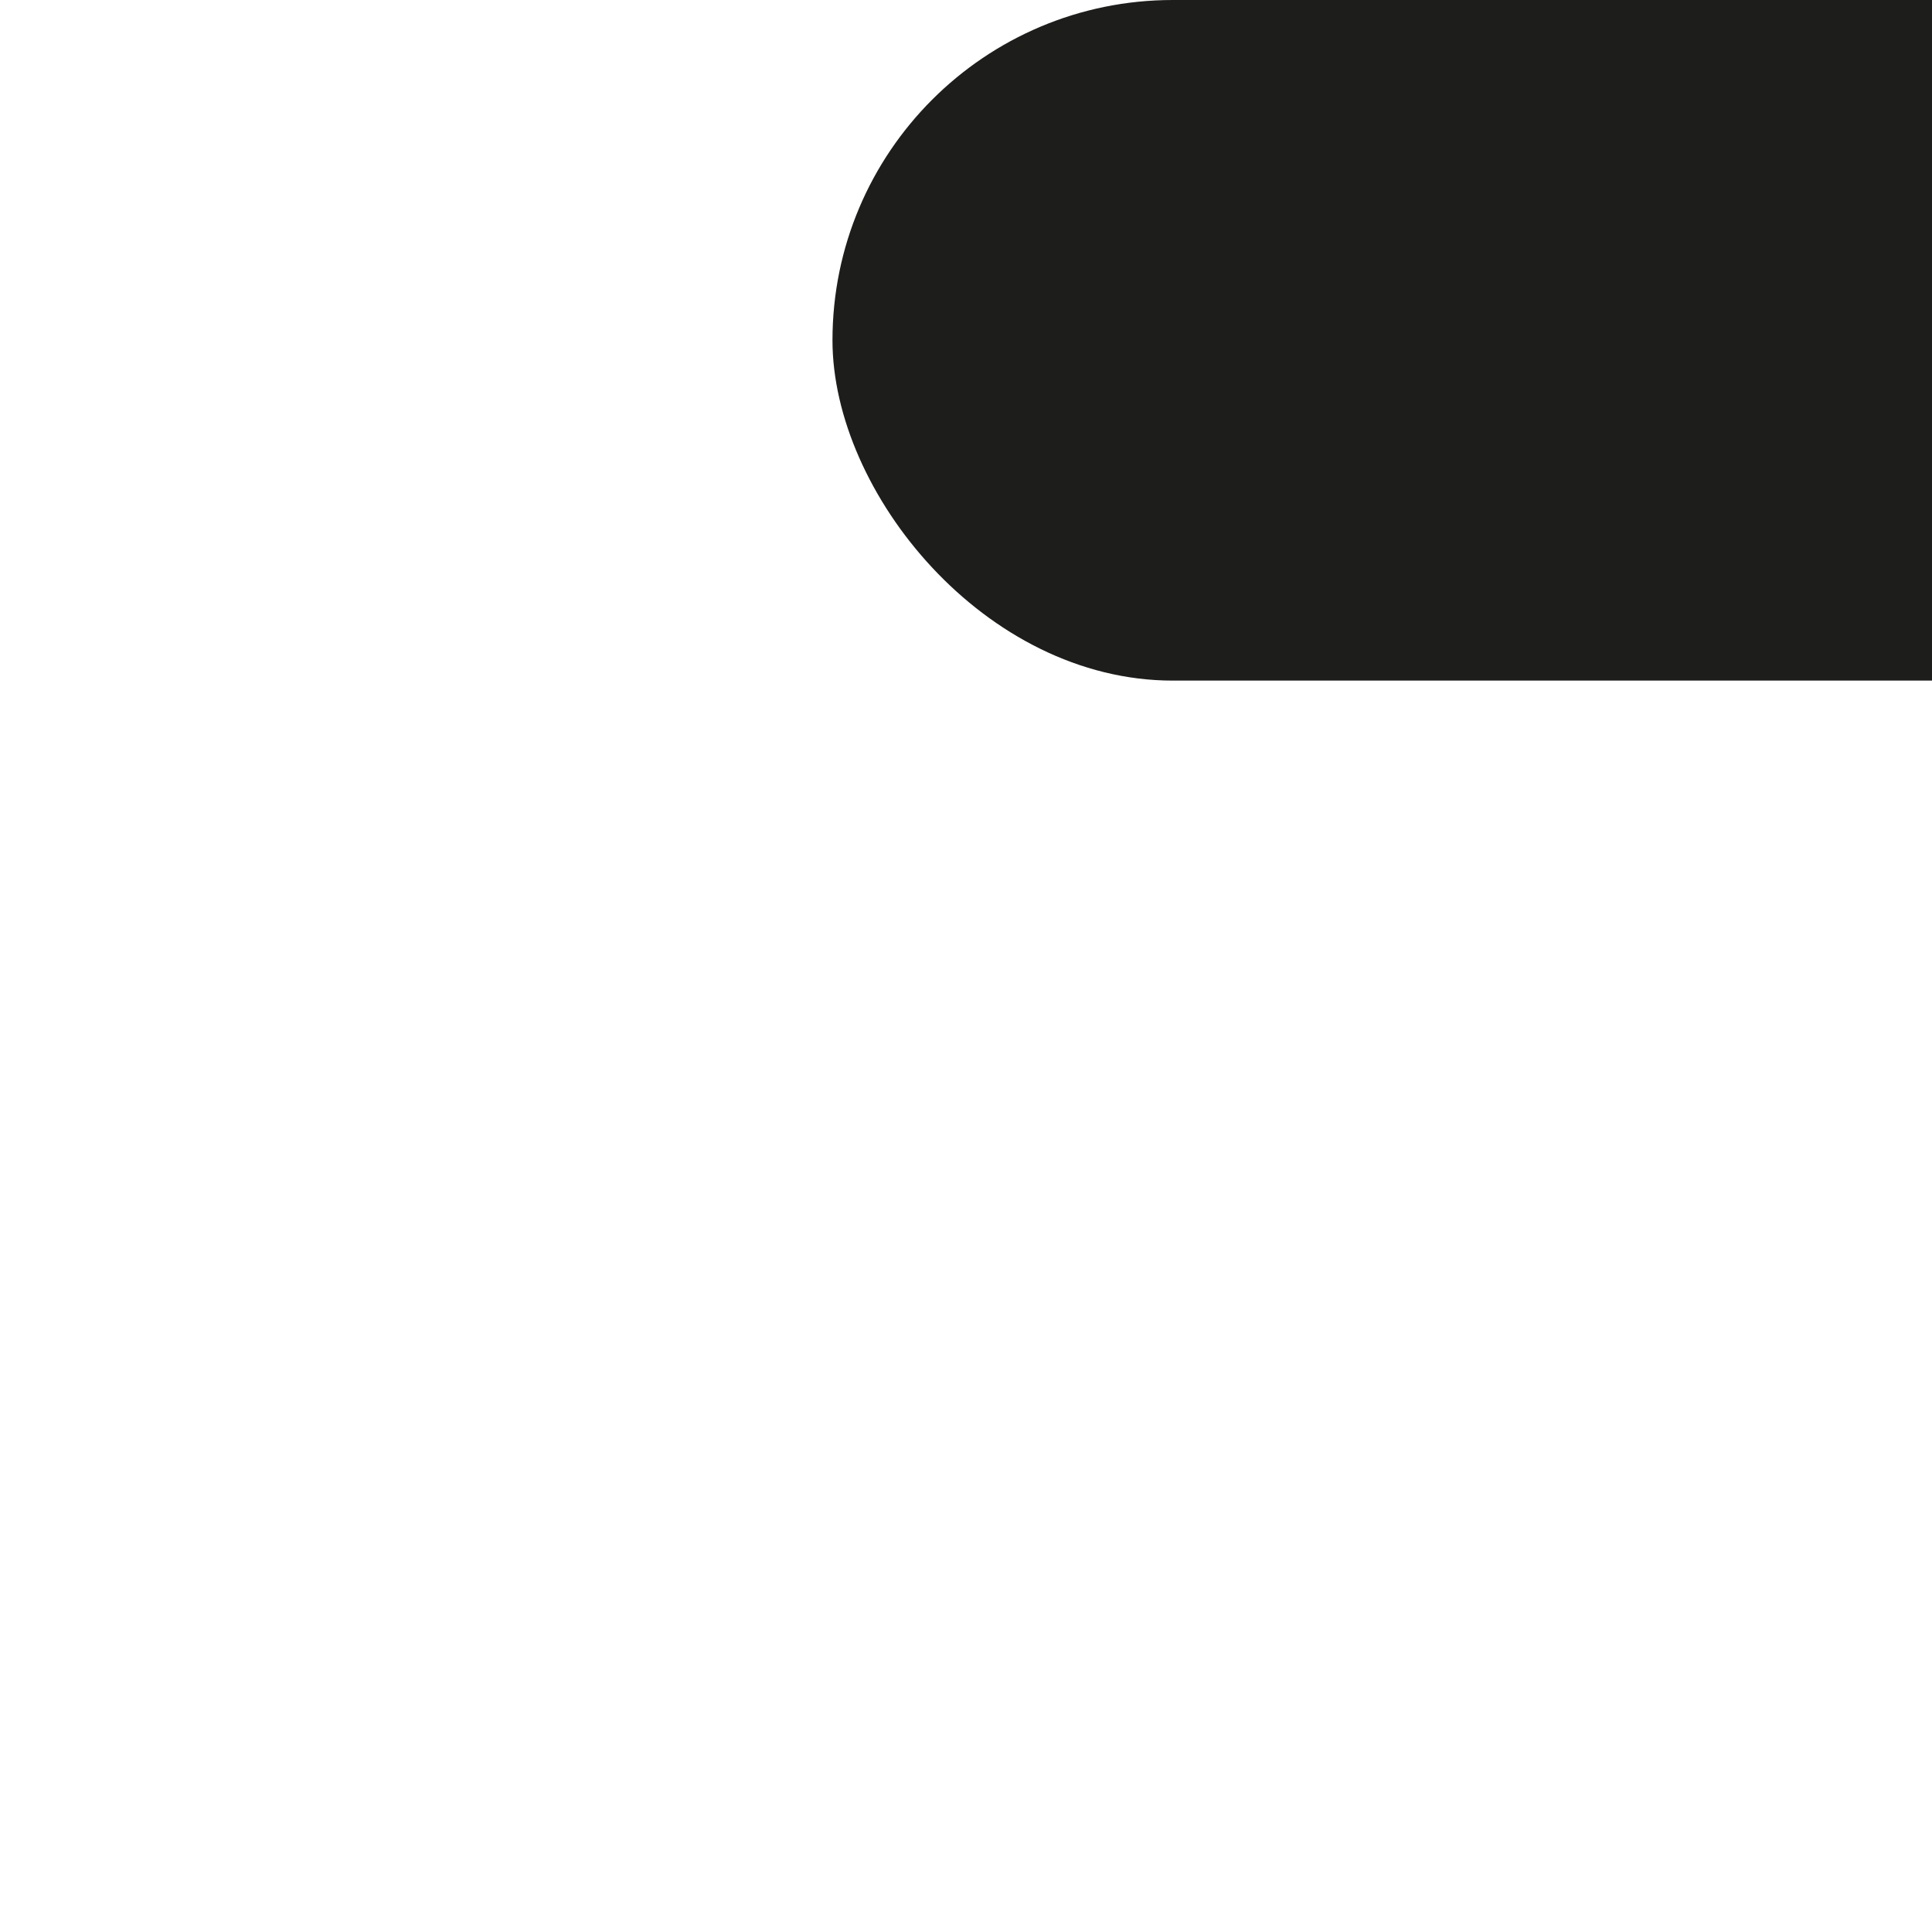 <?xml version="1.0" encoding="UTF-8"?>
<svg id="Ebene_1" xmlns="http://www.w3.org/2000/svg" version="1.1" viewBox="0 0 180 180" width="180" height="180"><rect x="0" y="0" width="180" height="180" fill="white"/>
  <!-- Generator: Adobe Illustrator 30.0.0, SVG Export Plug-In . SVG Version: 2.1.1 Build 123)  -->
  <defs>
    <style>
      .st0 {
        fill: #1d1d1b;
      }
    </style>
  </defs>
  <rect class="st0" x="77.56" y="0" width="323.76" height="63.41" rx="31.71" ry="31.71"/>
  <path class="st0" d="M431.89,78.88l-155.57-2.42c-17.51,0-31.71,14.2-31.71,31.71h0c0,17.51,14.2,31.71,31.71,31.71l155.57,2.42c17.51,0,31.71-14.2,31.71-31.71h0c0-17.51-14.2-31.71-31.71-31.71Z"/>
  <rect class="st0" x="229.1" y="155.35" width="203.94" height="63.41" rx="31.71" ry="31.71"/>
  <rect class="st0" x="31.03" y="233.02" width="326" height="63.41" rx="31.71" ry="31.71"/>
  <rect class="st0" x="15.51" y="310.7" width="237.19" height="63.41" rx="31.71" ry="31.71"/>
  <rect class="st0" x="0" y="388.37" width="162.06" height="63.41" rx="31.71" ry="31.71"/>
</svg>